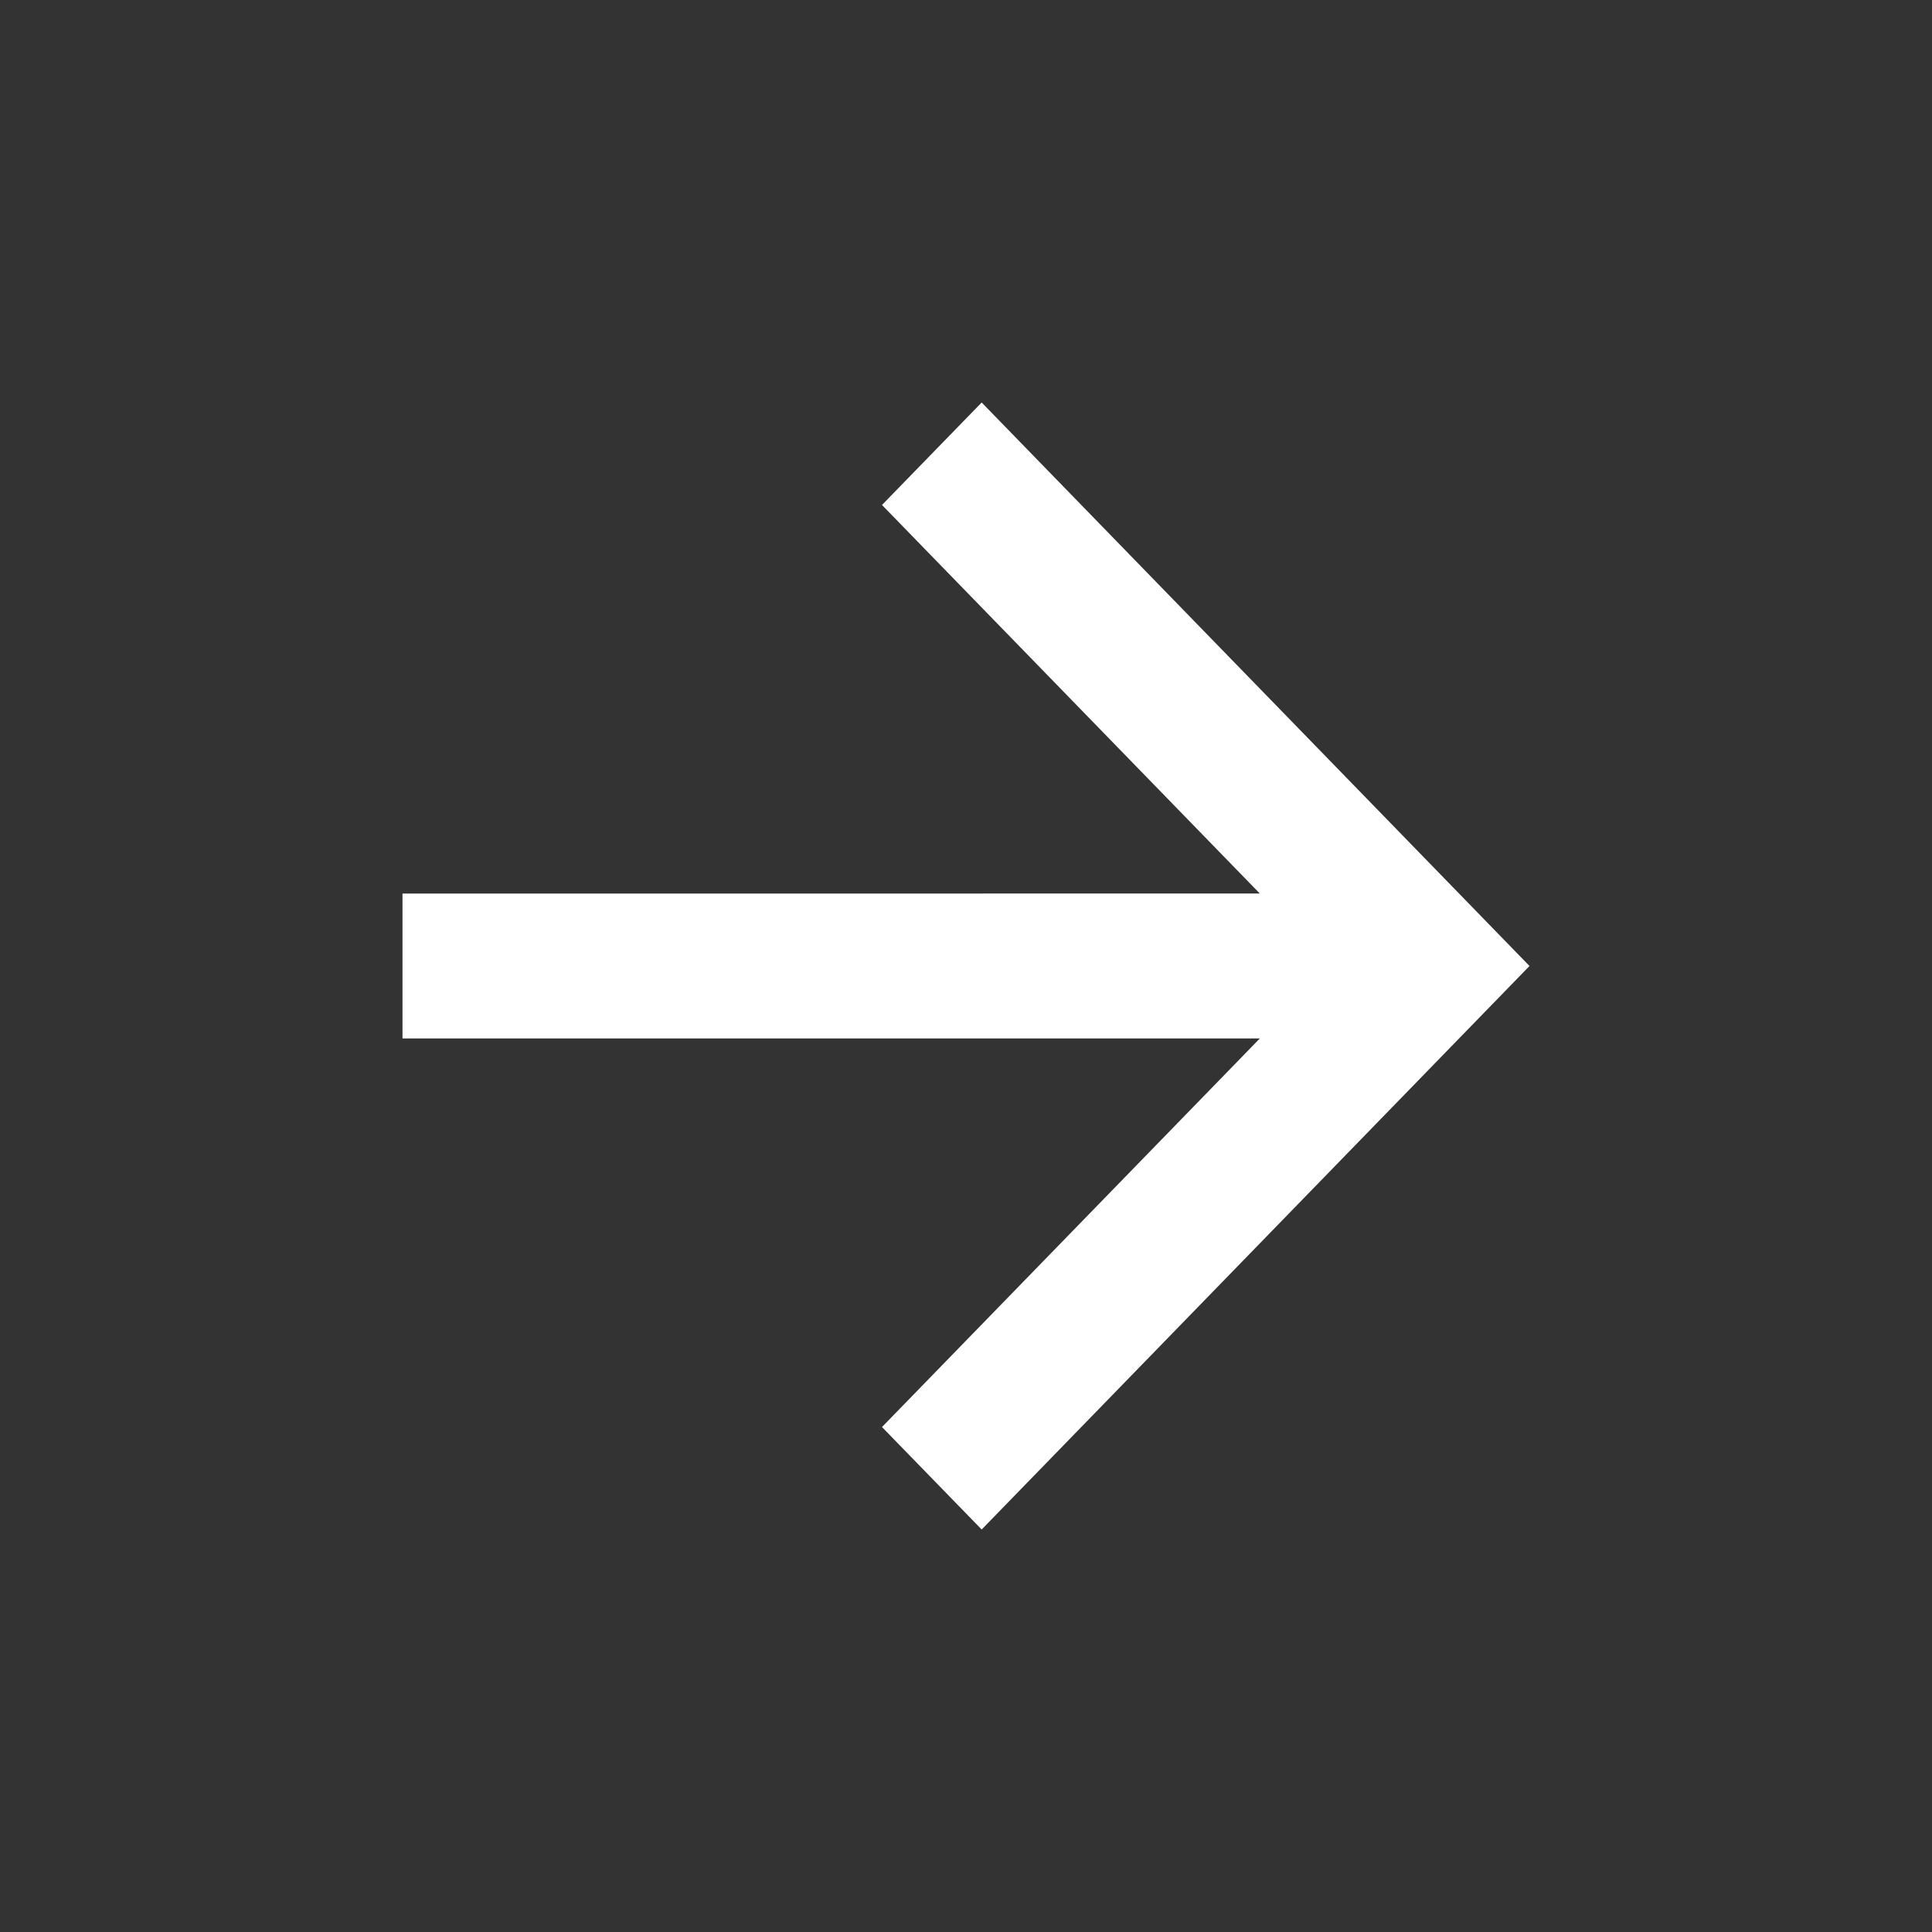 <svg viewBox="0 0 27 27" fill="white" xmlns="http://www.w3.org/2000/svg">
<rect x="0" y="0" width="27" height="27" fill="#333333" stroke="none"/>
<g id="arrow-button">
<path id="Vector" d="M17.607 14.512H5.625V12.488L17.606 12.487L12.326 7.057L13.719 5.625L21.375 13.5L13.719 21.375L12.326 19.943L17.607 14.512Z" />
</g>
</svg>

